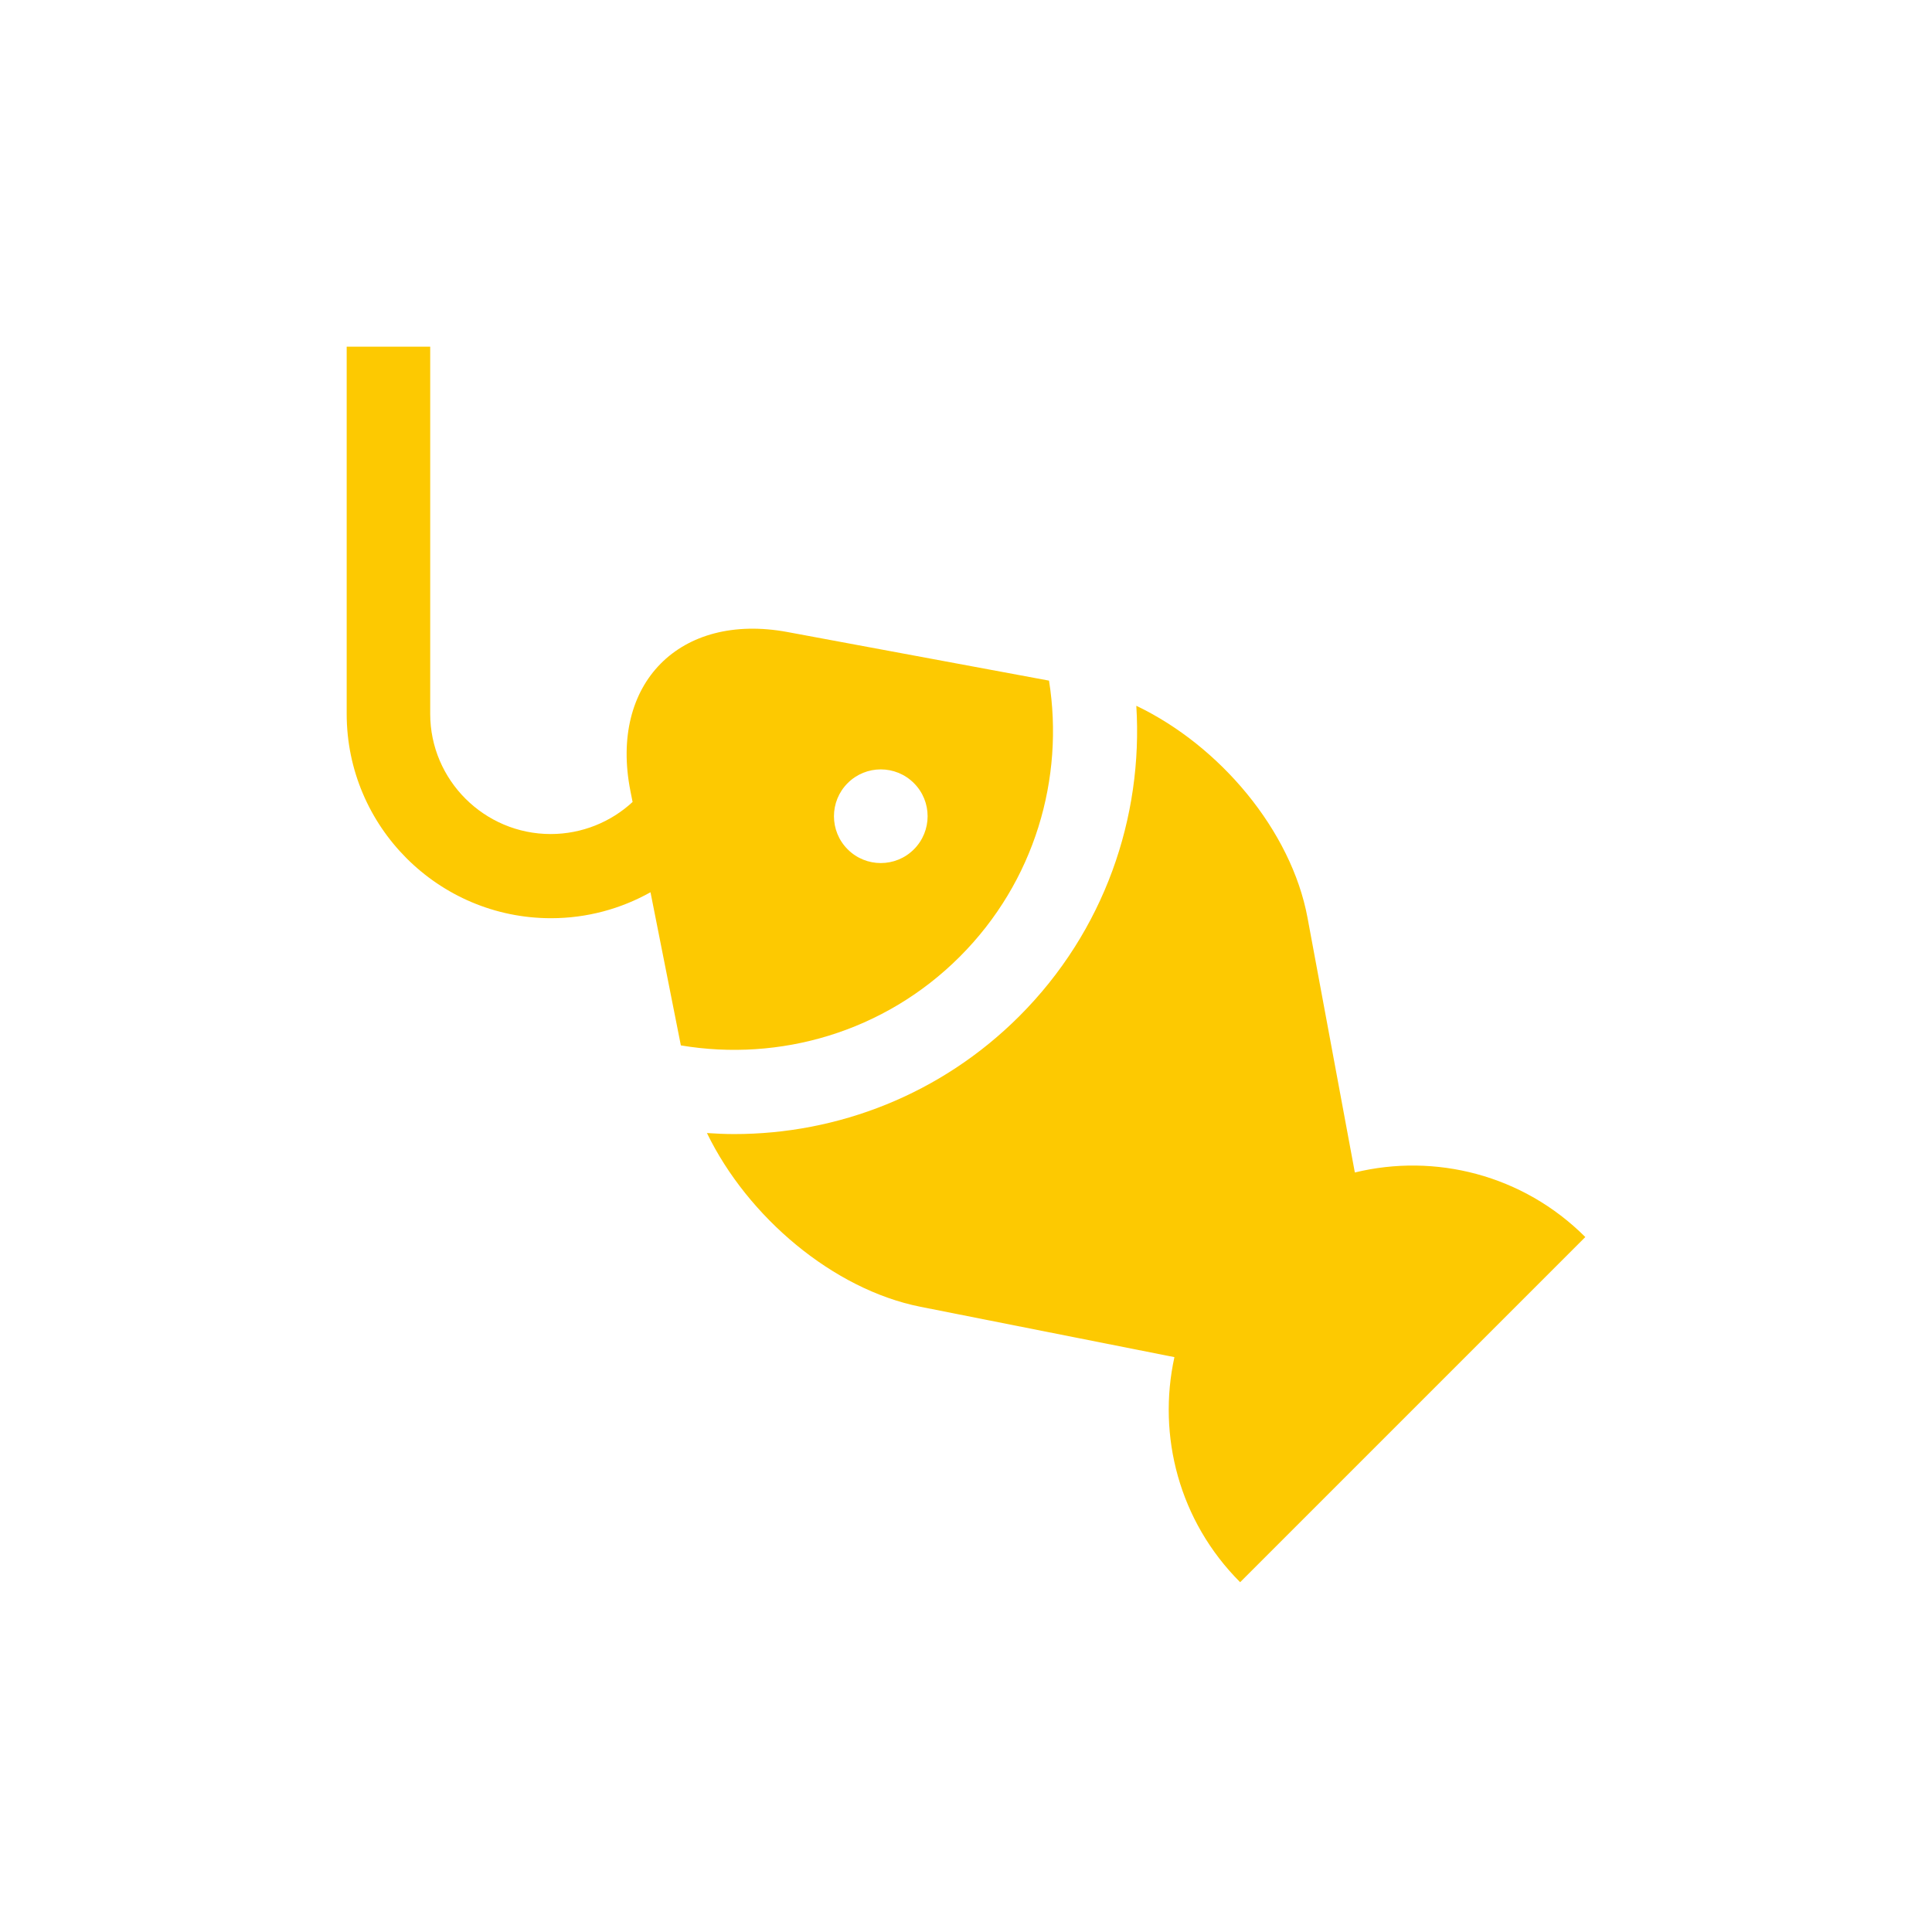 <?xml version="1.0" encoding="UTF-8"?> <svg xmlns="http://www.w3.org/2000/svg" width="574" height="574" viewBox="0 0 574 574" fill="none"> <path d="M402.527 348.345L388.468 272.67C383.662 246.8 362.455 221.565 337.6 209.693C339.665 242.821 328.098 276.649 302.839 301.909C279.485 325.258 248.809 336.934 218.133 336.934C215.431 336.934 212.731 336.81 210.034 336.629C222.136 361.594 247.591 383.115 273.459 388.245L348.921 403.207C343.804 426.548 350.298 451.926 368.45 470.076L471 367.529C452.433 348.958 426.303 342.564 402.527 348.345Z" fill="#FDC901"></path> <path d="M285.157 284.226C307.452 261.93 316.271 231.203 311.664 202.215L233.981 187.781C201.974 181.835 180.968 203.097 187.301 235.028L187.944 238.264C181.57 244.171 172.959 247.793 163.605 247.793C143.92 247.794 127.815 231.776 127.815 212.088V103H103V212.088C103 245.565 130.227 272.802 163.7 272.802C174.428 272.802 184.507 269.991 193.264 265.088L202.285 310.59C231.526 315.509 262.64 306.74 285.157 284.226ZM251.845 232.665C257.274 227.229 266.089 227.232 271.52 232.665C276.956 238.096 276.953 246.909 271.517 252.342C266.089 257.775 257.274 257.775 251.845 252.339C246.412 246.909 246.412 238.096 251.845 232.665Z" fill="#FDC901"></path> </svg> 